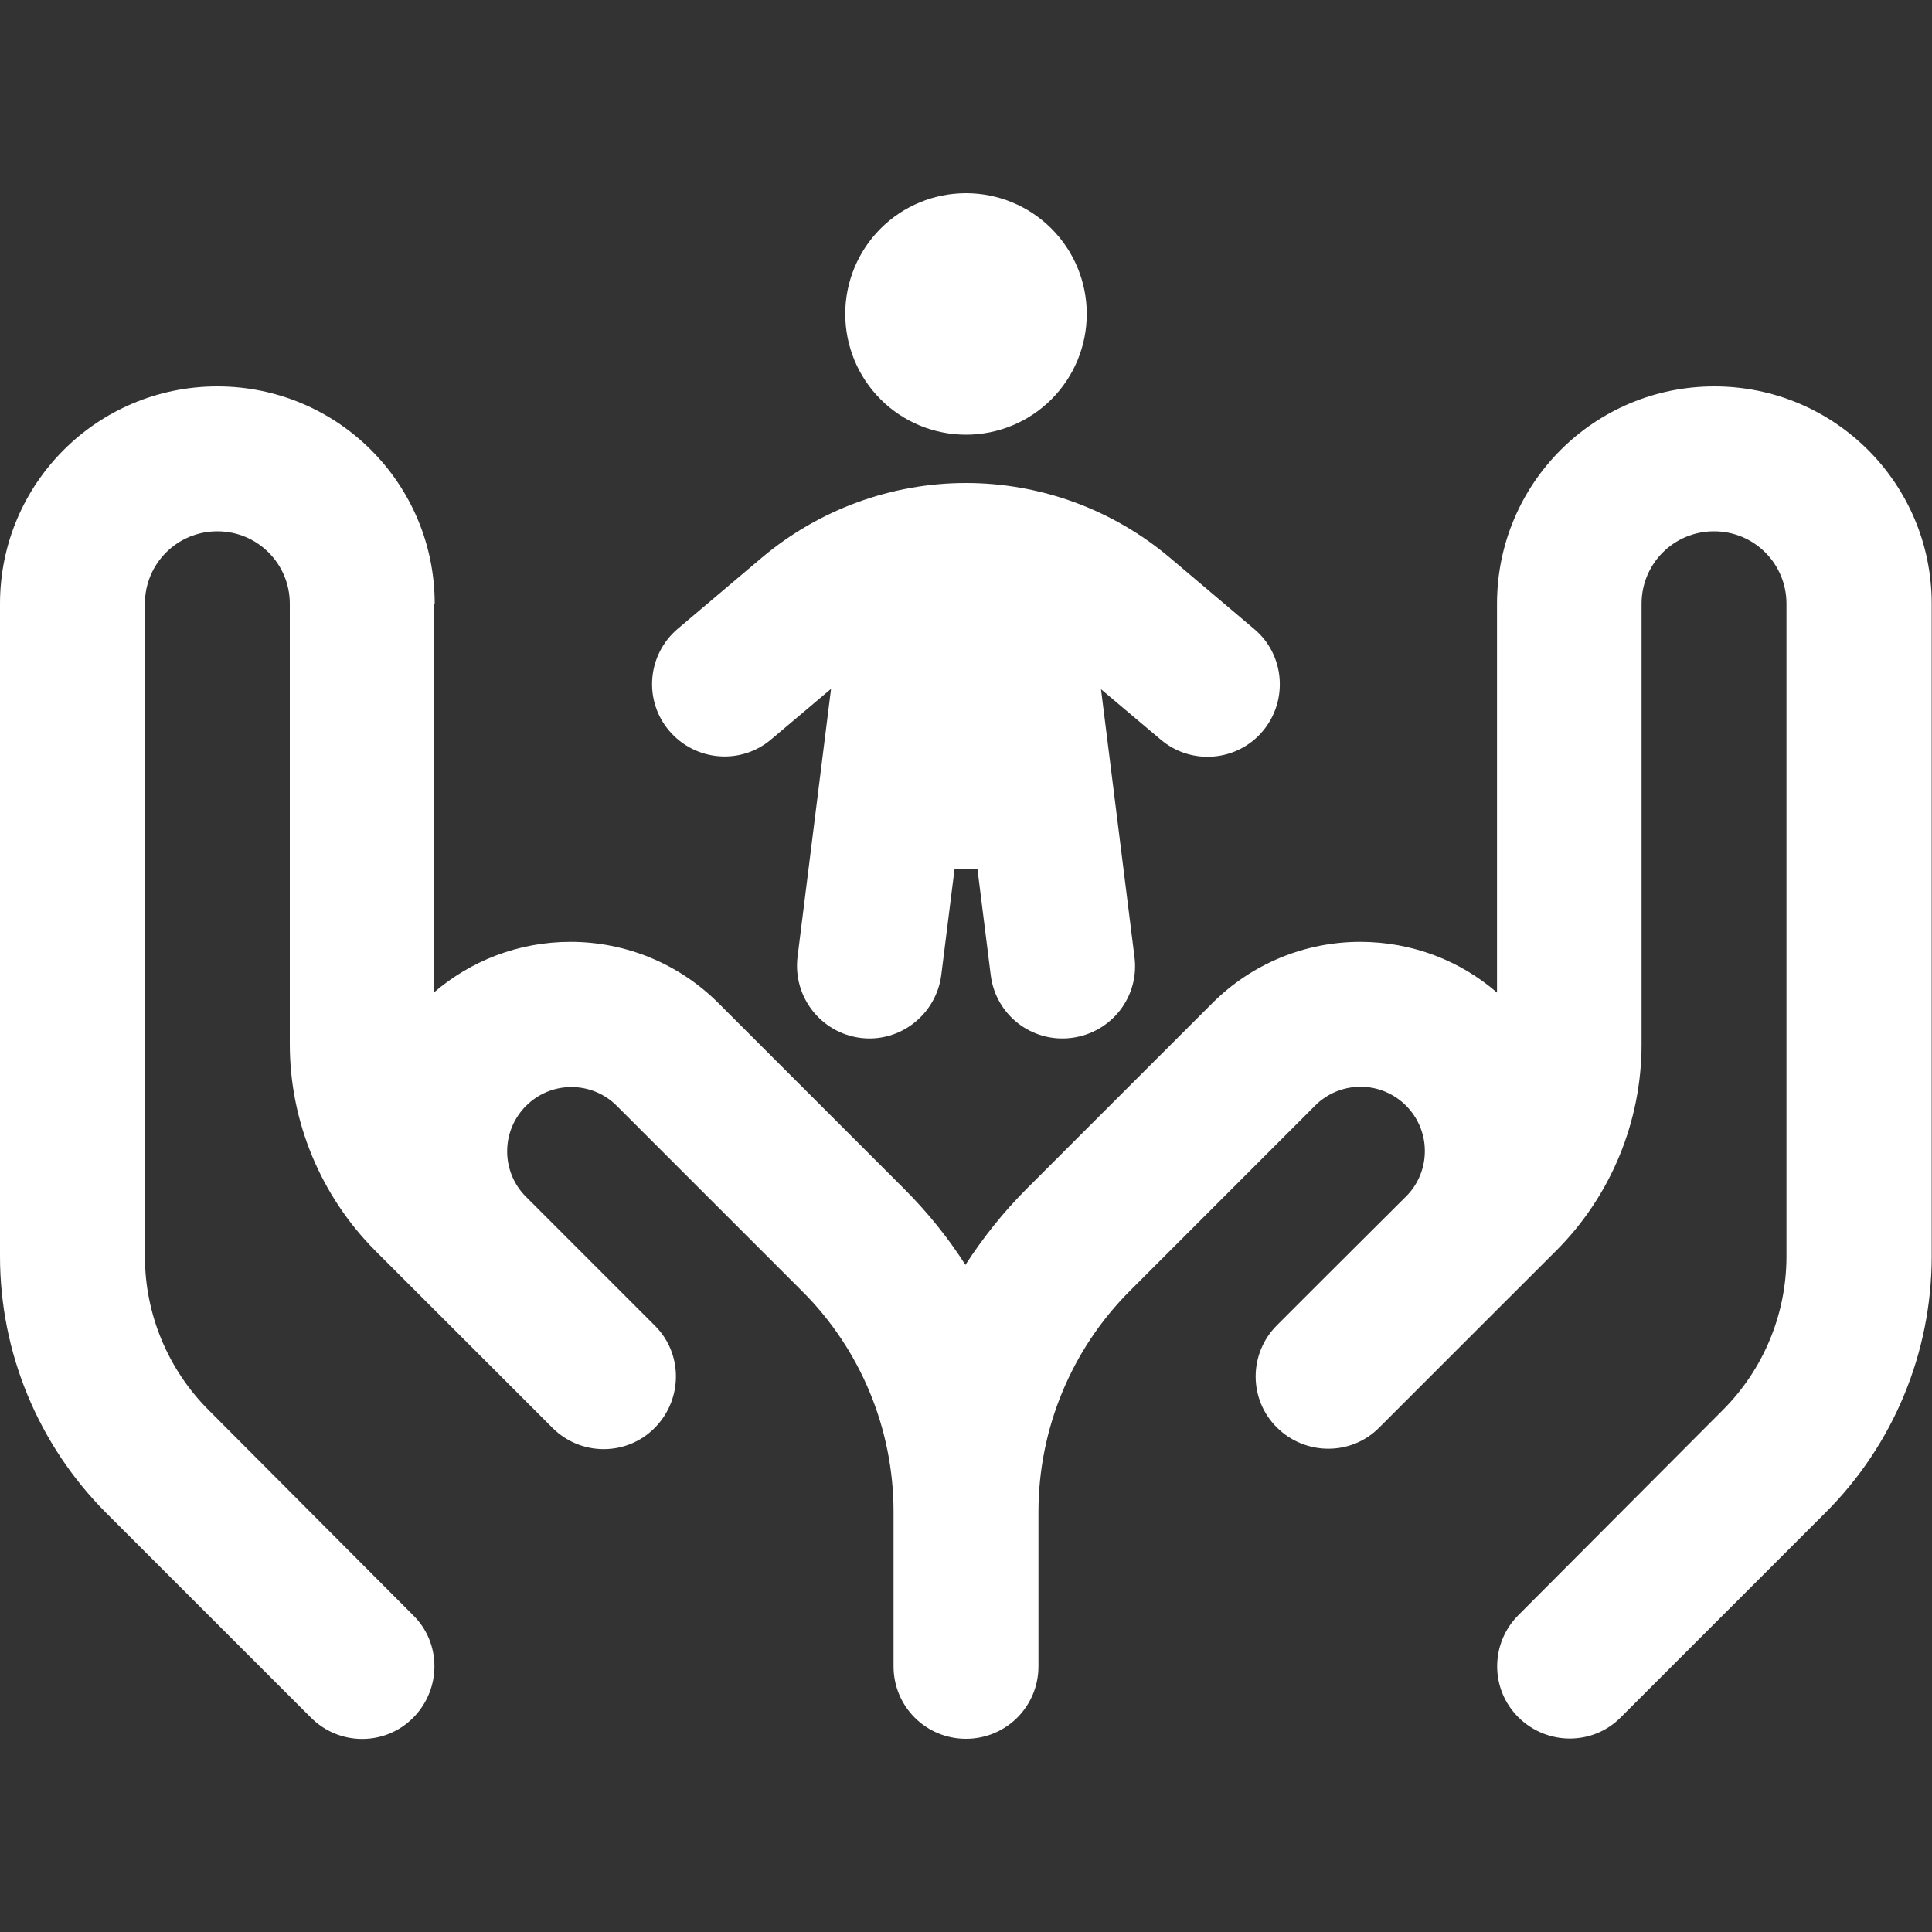 <svg width="40" height="40" viewBox="0 0 40 40" fill="none" xmlns="http://www.w3.org/2000/svg">
<rect x="0" y="0" width="40" height="40" fill="#333333" stroke="none"/>
<path d="M20 9C20.663 9 21.299 8.737 21.768 8.268C22.237 7.799 22.5 7.163 22.5 6.5C22.5 5.837 22.237 5.201 21.768 4.732C21.299 4.263 20.663 4 20 4C19.337 4 18.701 4.263 18.232 4.732C17.763 5.201 17.5 5.837 17.5 6.5C17.5 7.163 17.763 7.799 18.232 8.268C18.701 8.737 19.337 9 20 9ZM22.794 14.269L24.031 15.312C24.663 15.85 25.613 15.769 26.144 15.137C26.675 14.506 26.6 13.556 25.969 13.025L24.225 11.55C23.044 10.55 21.544 10 20 10C18.456 10 16.956 10.55 15.775 11.544L14.031 13.019C13.4 13.556 13.319 14.5 13.856 15.131C14.394 15.762 15.338 15.844 15.969 15.306L17.206 14.262L16.512 19.812C16.413 20.637 16.994 21.381 17.812 21.488C18.631 21.594 19.381 21.006 19.488 20.188L19.762 18H20.238L20.512 20.188C20.613 21.012 21.363 21.594 22.188 21.488C23.012 21.381 23.594 20.637 23.488 19.812L22.794 14.262V14.269ZM9 12.5C9 10.012 6.987 8 4.5 8C2.013 8 0 10.012 0 12.5V26.012C0 28 0.787 29.906 2.194 31.319L6.438 35.562C7.025 36.15 7.975 36.15 8.556 35.562C9.137 34.975 9.144 34.025 8.556 33.444L4.319 29.194C3.475 28.35 3 27.206 3 26.012V12.5C3 11.669 3.669 11 4.5 11C5.331 11 6 11.669 6 12.5V21.619C6 23.219 6.638 24.756 7.769 25.894L8.762 26.887L10.438 28.562L11.438 29.562C12.025 30.15 12.975 30.15 13.556 29.562C14.137 28.975 14.144 28.025 13.556 27.444L12.556 26.444L10.887 24.775C10.637 24.525 10.5 24.188 10.5 23.837C10.5 23.106 11.094 22.506 11.831 22.506C12.181 22.506 12.519 22.644 12.769 22.894L16.606 26.731C17.819 27.938 18.5 29.587 18.5 31.3V34.5C18.5 35.331 19.169 36 20 36C20.831 36 21.5 35.331 21.5 34.5V31.3C21.5 29.587 22.181 27.938 23.394 26.725L27.231 22.887C27.481 22.637 27.819 22.5 28.169 22.5C28.9 22.5 29.5 23.094 29.5 23.831C29.5 24.181 29.363 24.519 29.113 24.769L27.438 26.438L26.438 27.438C25.85 28.025 25.85 28.975 26.438 29.556C27.025 30.137 27.975 30.144 28.556 29.556L29.556 28.556L31.225 26.887L32.219 25.894C33.35 24.762 33.987 23.225 33.987 21.619V12.5C33.987 11.669 34.656 11 35.487 11C36.319 11 36.987 11.669 36.987 12.5V26.012C36.987 27.206 36.513 28.35 35.669 29.194L31.438 33.438C30.85 34.025 30.85 34.975 31.438 35.556C32.025 36.138 32.975 36.144 33.556 35.556L37.8 31.312C39.206 29.906 39.994 28 39.994 26.006V12.5C39.994 10.012 37.981 8 35.494 8C33.006 8 30.994 10.012 30.994 12.5V20.55C30.238 19.894 29.244 19.5 28.163 19.5C27.012 19.5 25.913 19.956 25.1 20.769L21.262 24.606C20.781 25.087 20.356 25.619 19.988 26.188C19.625 25.619 19.2 25.094 18.712 24.606L14.875 20.769C14.062 19.956 12.963 19.5 11.812 19.5C10.731 19.5 9.744 19.894 8.981 20.55V12.5H9Z" fill="white"/>
</svg>

